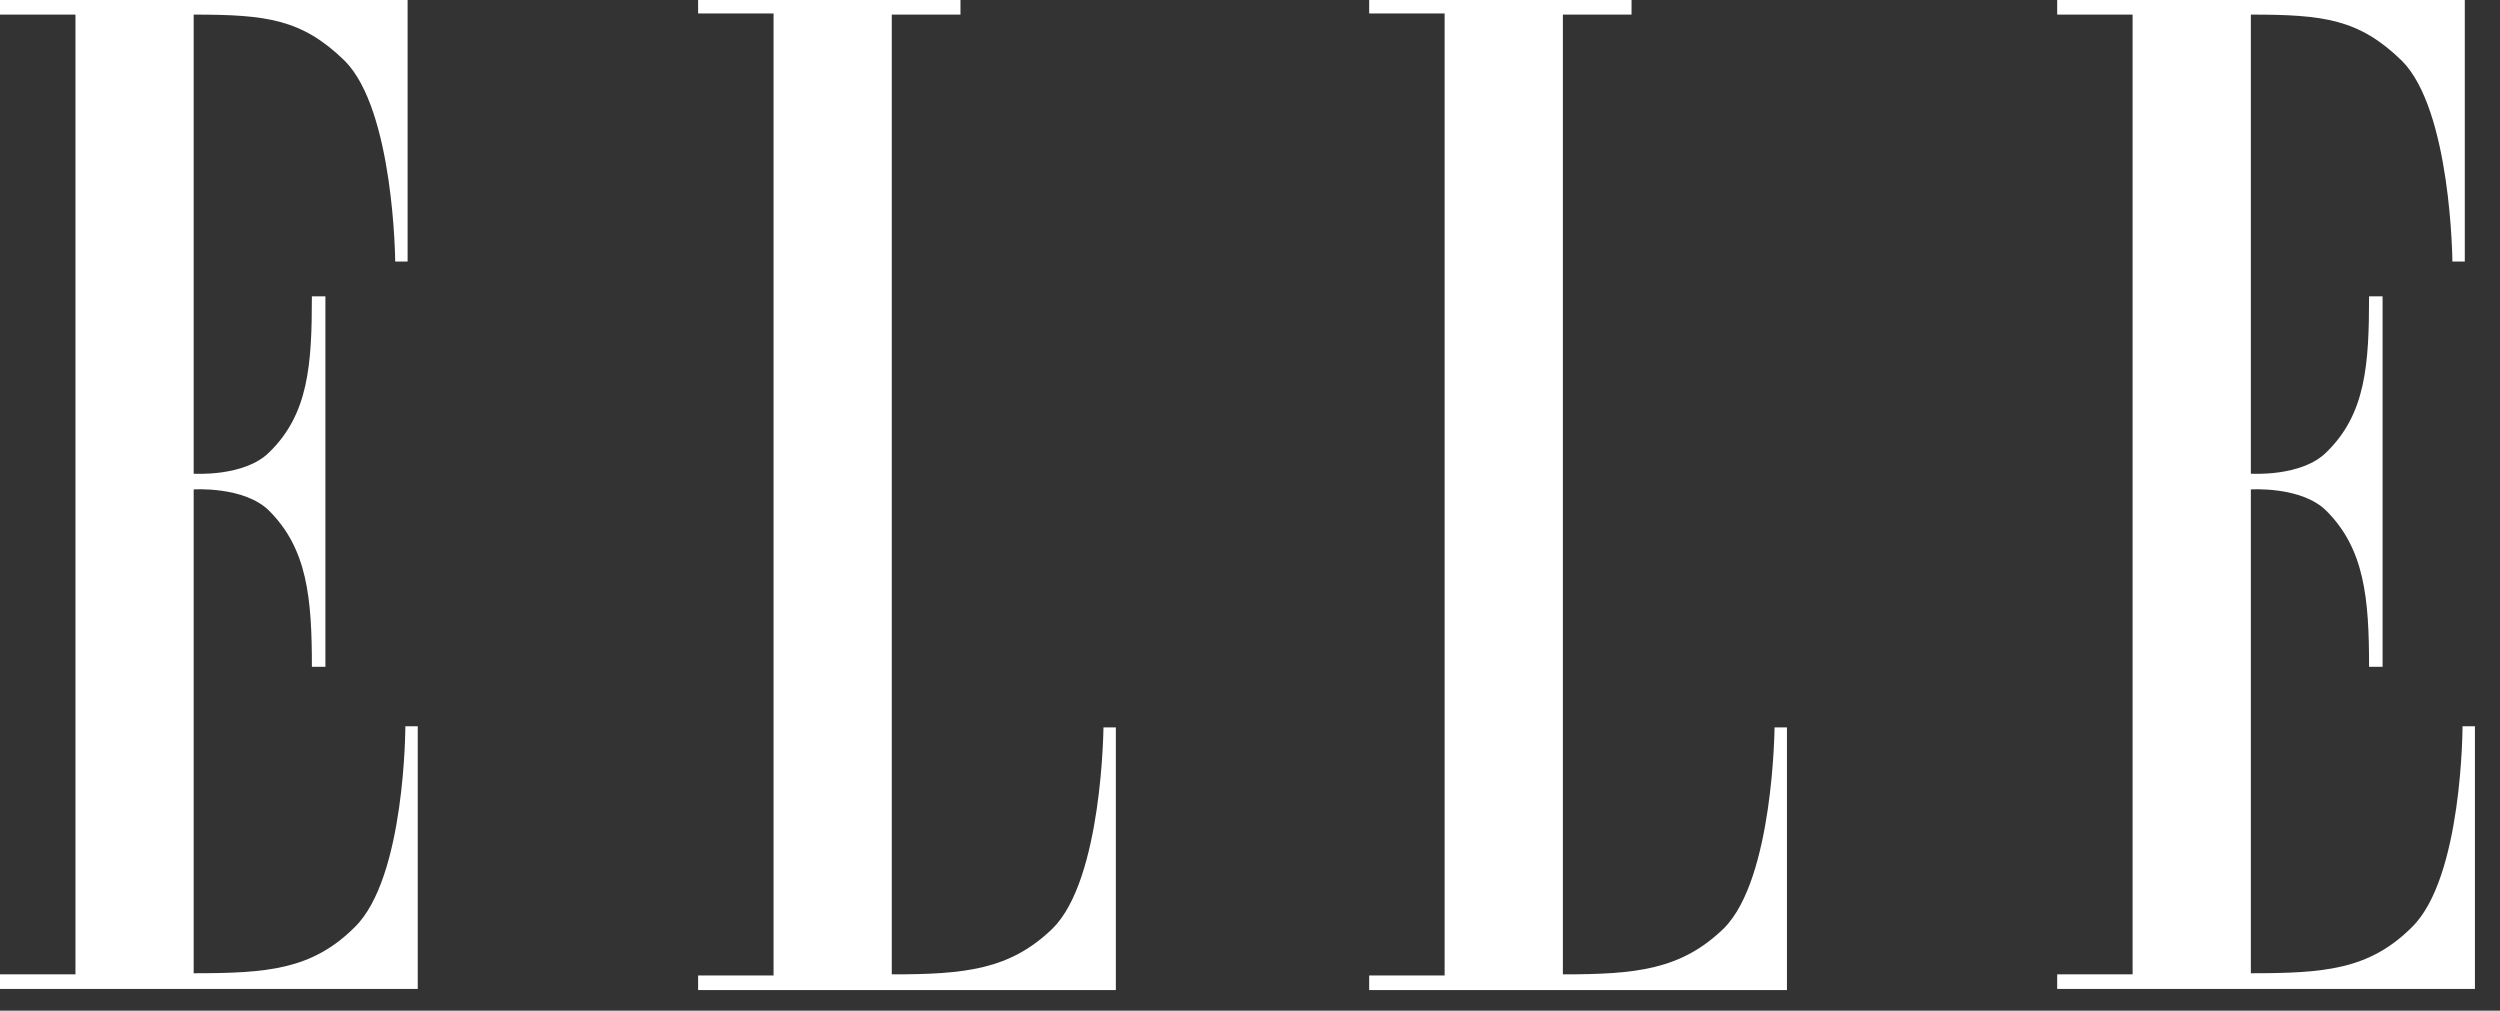 <svg width="94" height="38" viewBox="0 0 94 38" fill="none" xmlns="http://www.w3.org/2000/svg">
<rect x="0" y="0" width="94" height="38" fill="#333333" stroke="none"/>
<path fill-rule="evenodd" clip-rule="evenodd" d="M2.837 36.636H0V37.185H15.707V27.308H15.241C15.241 27.308 15.241 33.006 13.336 34.863C11.727 36.467 10.034 36.594 7.282 36.594V18.402C7.282 18.402 9.187 18.276 10.119 19.204C11.558 20.639 11.727 22.497 11.727 25.071H12.235V11.143H11.727C11.727 13.717 11.6 15.575 10.119 17.01C9.187 17.938 7.282 17.811 7.282 17.811V0.549C10.034 0.549 11.346 0.718 12.955 2.279C14.818 4.136 14.86 9.834 14.86 9.834H15.326V0H0V0.549H2.837V36.636Z" fill="white"/>
<path fill-rule="evenodd" clip-rule="evenodd" d="M33.531 0.549V36.636C36.283 36.636 37.976 36.467 39.585 34.905C41.448 33.048 41.49 27.35 41.49 27.35H41.956V37.227H26.249V36.678H29.086V0.506H26.249V0H36.114V0.549H33.531Z" fill="white"/>
<path fill-rule="evenodd" clip-rule="evenodd" d="M58.764 0.549V36.636C61.515 36.636 63.209 36.467 64.818 34.905C66.68 33.048 66.723 27.35 66.723 27.35H67.189V37.227H51.481V36.678H54.318V0.506H51.481V0H61.346V0.549H58.764Z" fill="white"/>
<path fill-rule="evenodd" clip-rule="evenodd" d="M80.186 36.636H77.35V37.184H93.057V27.308H92.591C92.591 27.308 92.591 33.006 90.686 34.863C89.077 36.467 87.383 36.594 84.632 36.594V18.402C84.632 18.402 86.537 18.276 87.468 19.204C88.908 20.639 89.077 22.496 89.077 25.071H89.585V11.143H89.077C89.077 13.717 88.95 15.574 87.468 17.009C86.537 17.938 84.632 17.811 84.632 17.811V0.549C87.383 0.549 88.696 0.718 90.305 2.279C92.168 4.136 92.21 9.834 92.21 9.834H92.676V0H77.35V0.549H80.186V36.636Z" fill="white"/>
</svg>
